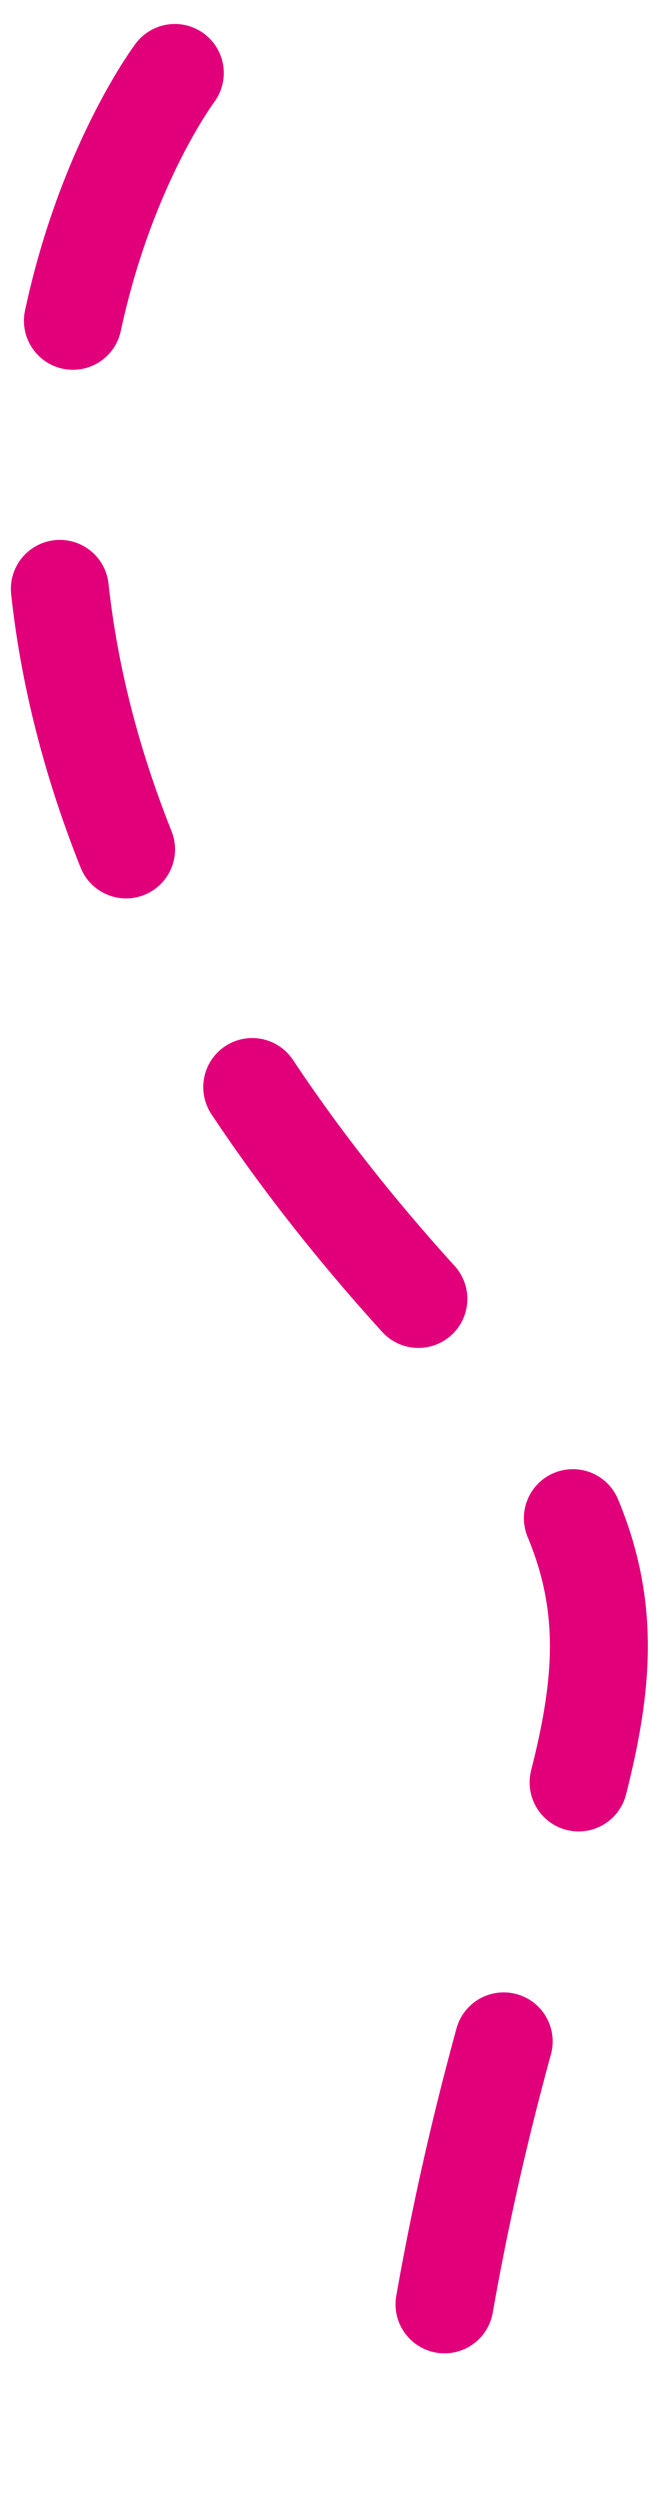 <svg width="27" height="102" viewBox="0 0 27 102" fill="none" xmlns="http://www.w3.org/2000/svg">
<path d="M7.141 2.978C7.141 2.978 -9 24.427 17.26 53.18C31.391 68.652 21.02 70.427 17.26 99.927" stroke="#E2007A" stroke-width="4" stroke-linecap="round" stroke-dasharray="11 11"/>
</svg>

